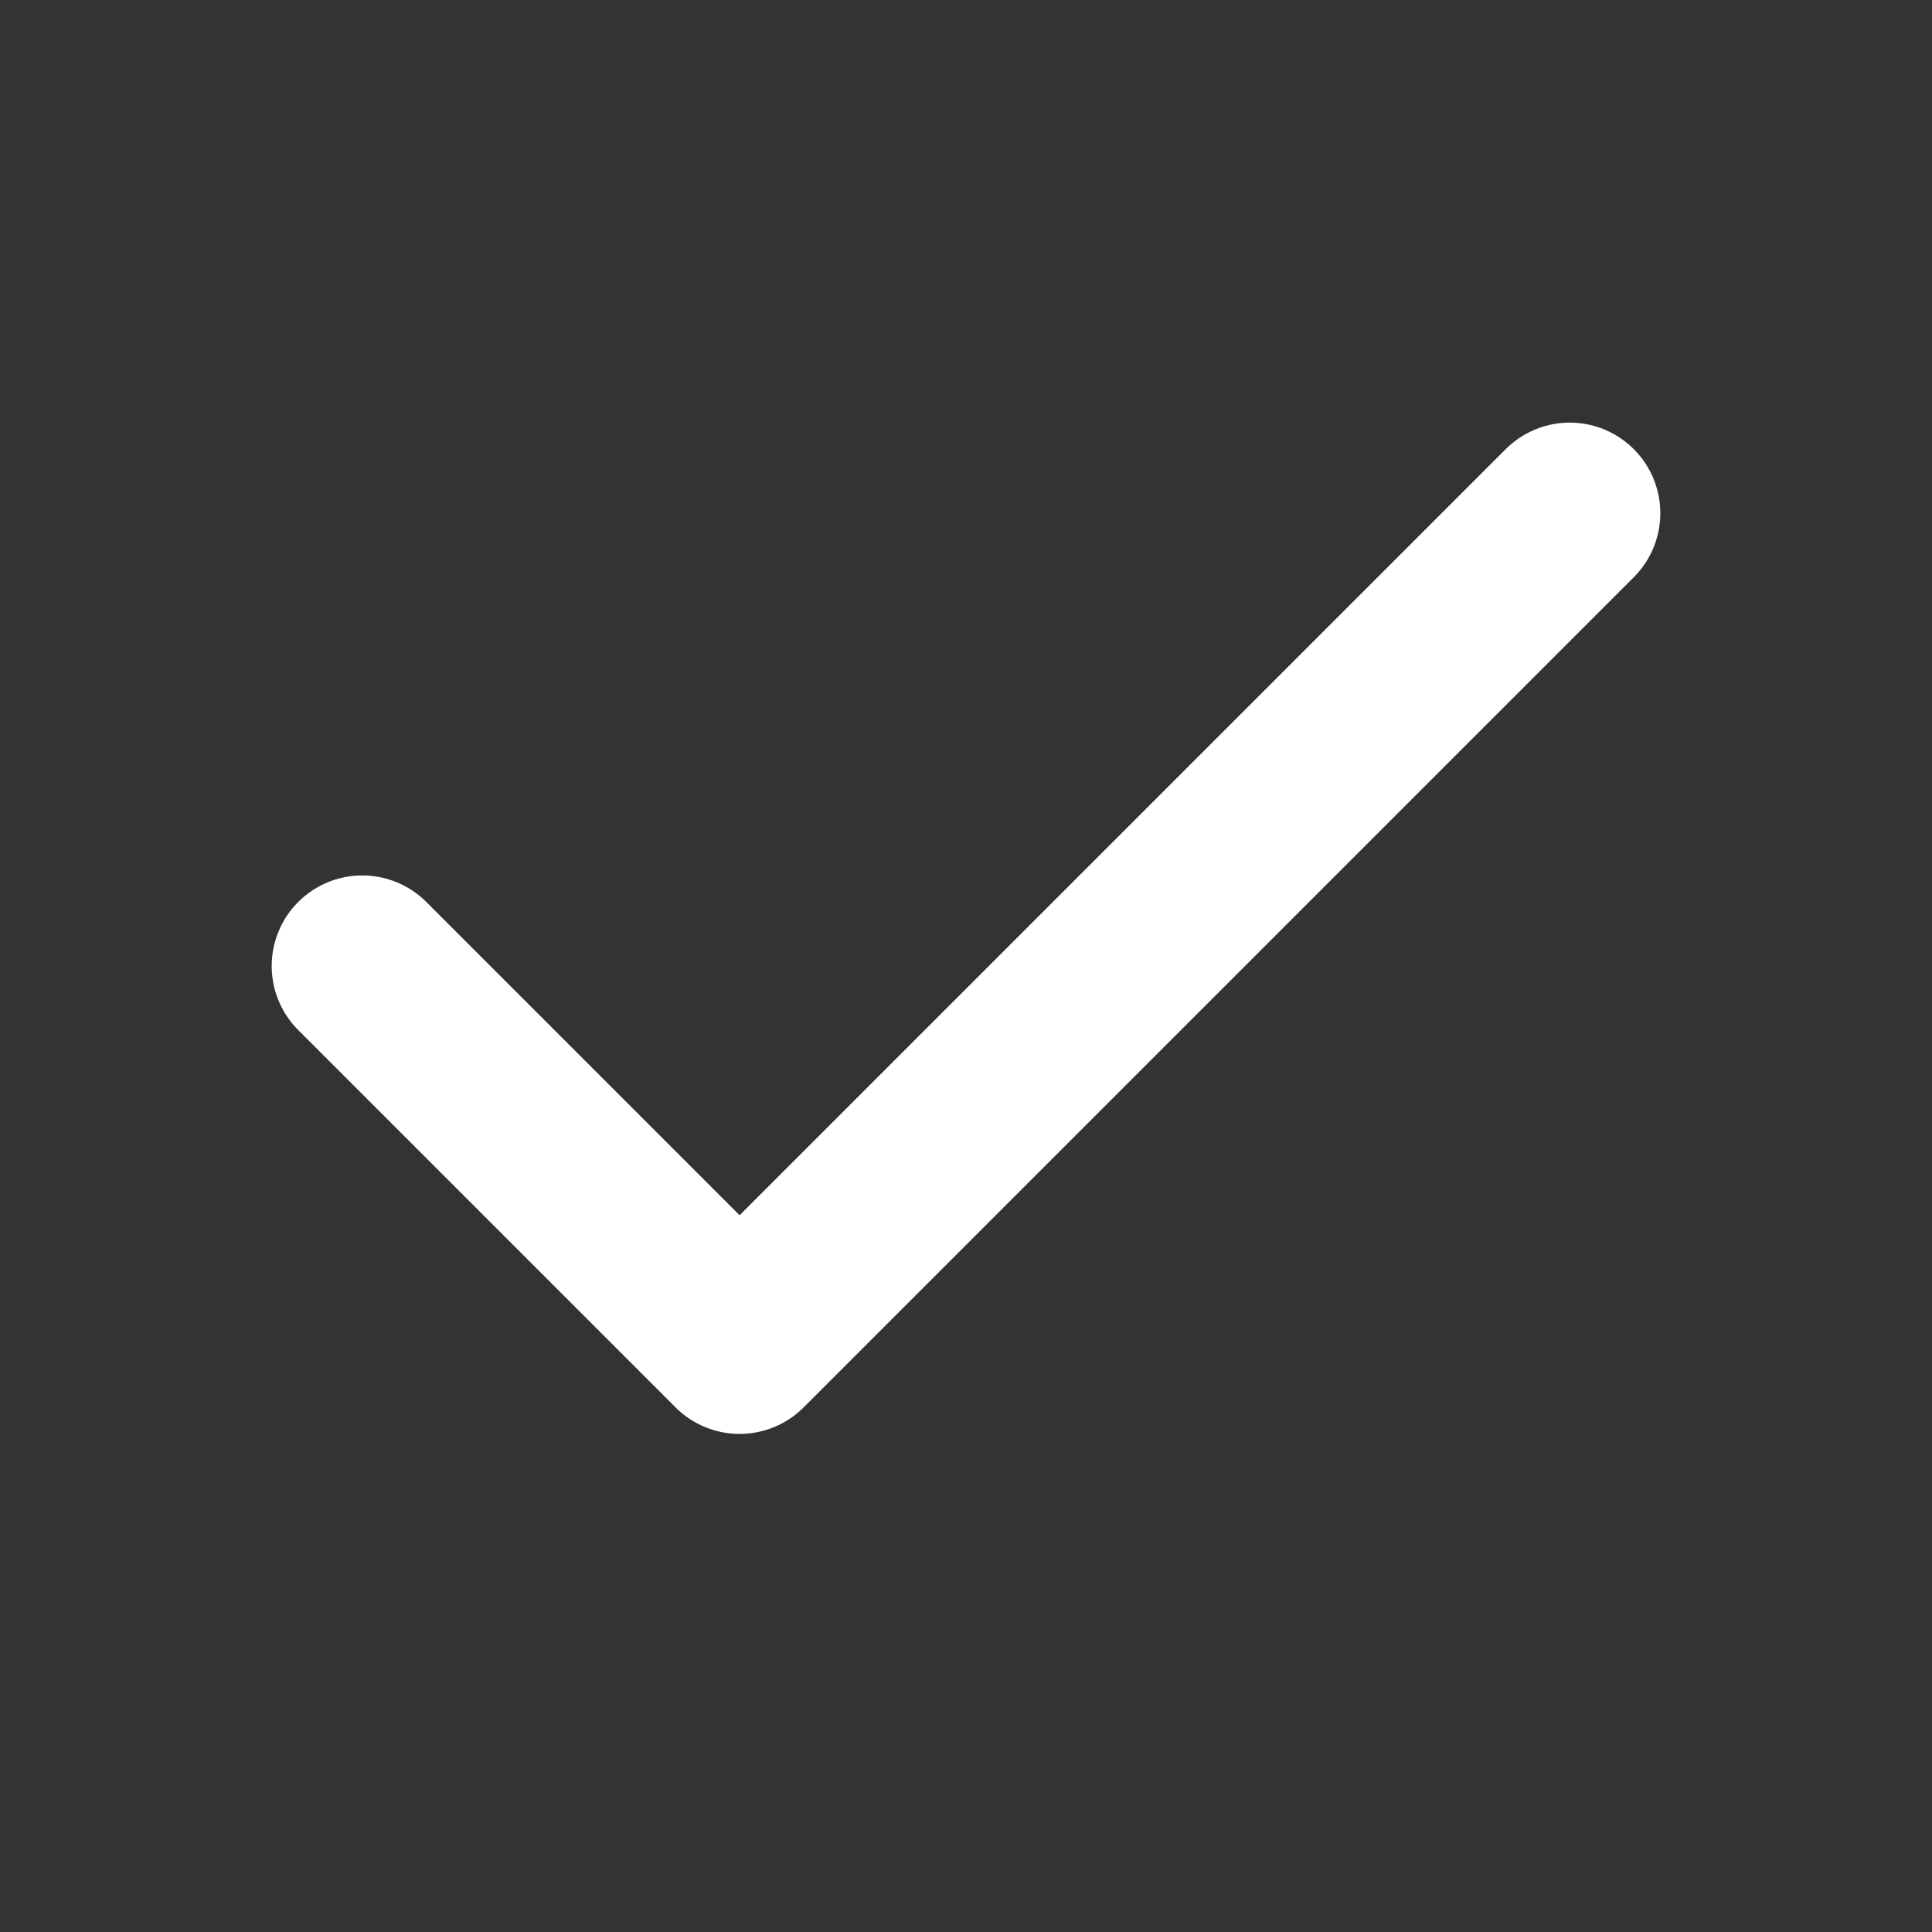 <svg width="16" height="16" viewBox="0 0 16 16" fill="none" xmlns="http://www.w3.org/2000/svg">
<rect x="0" y="0" width="16" height="16" fill="#333333" stroke="none"/>
<g id="Icon">
<path id="Stroke" d="M13 4.25L6.125 11.125L3 8" stroke="white" stroke-width="1.5" stroke-linecap="round" stroke-linejoin="round"/>
</g>
</svg>
